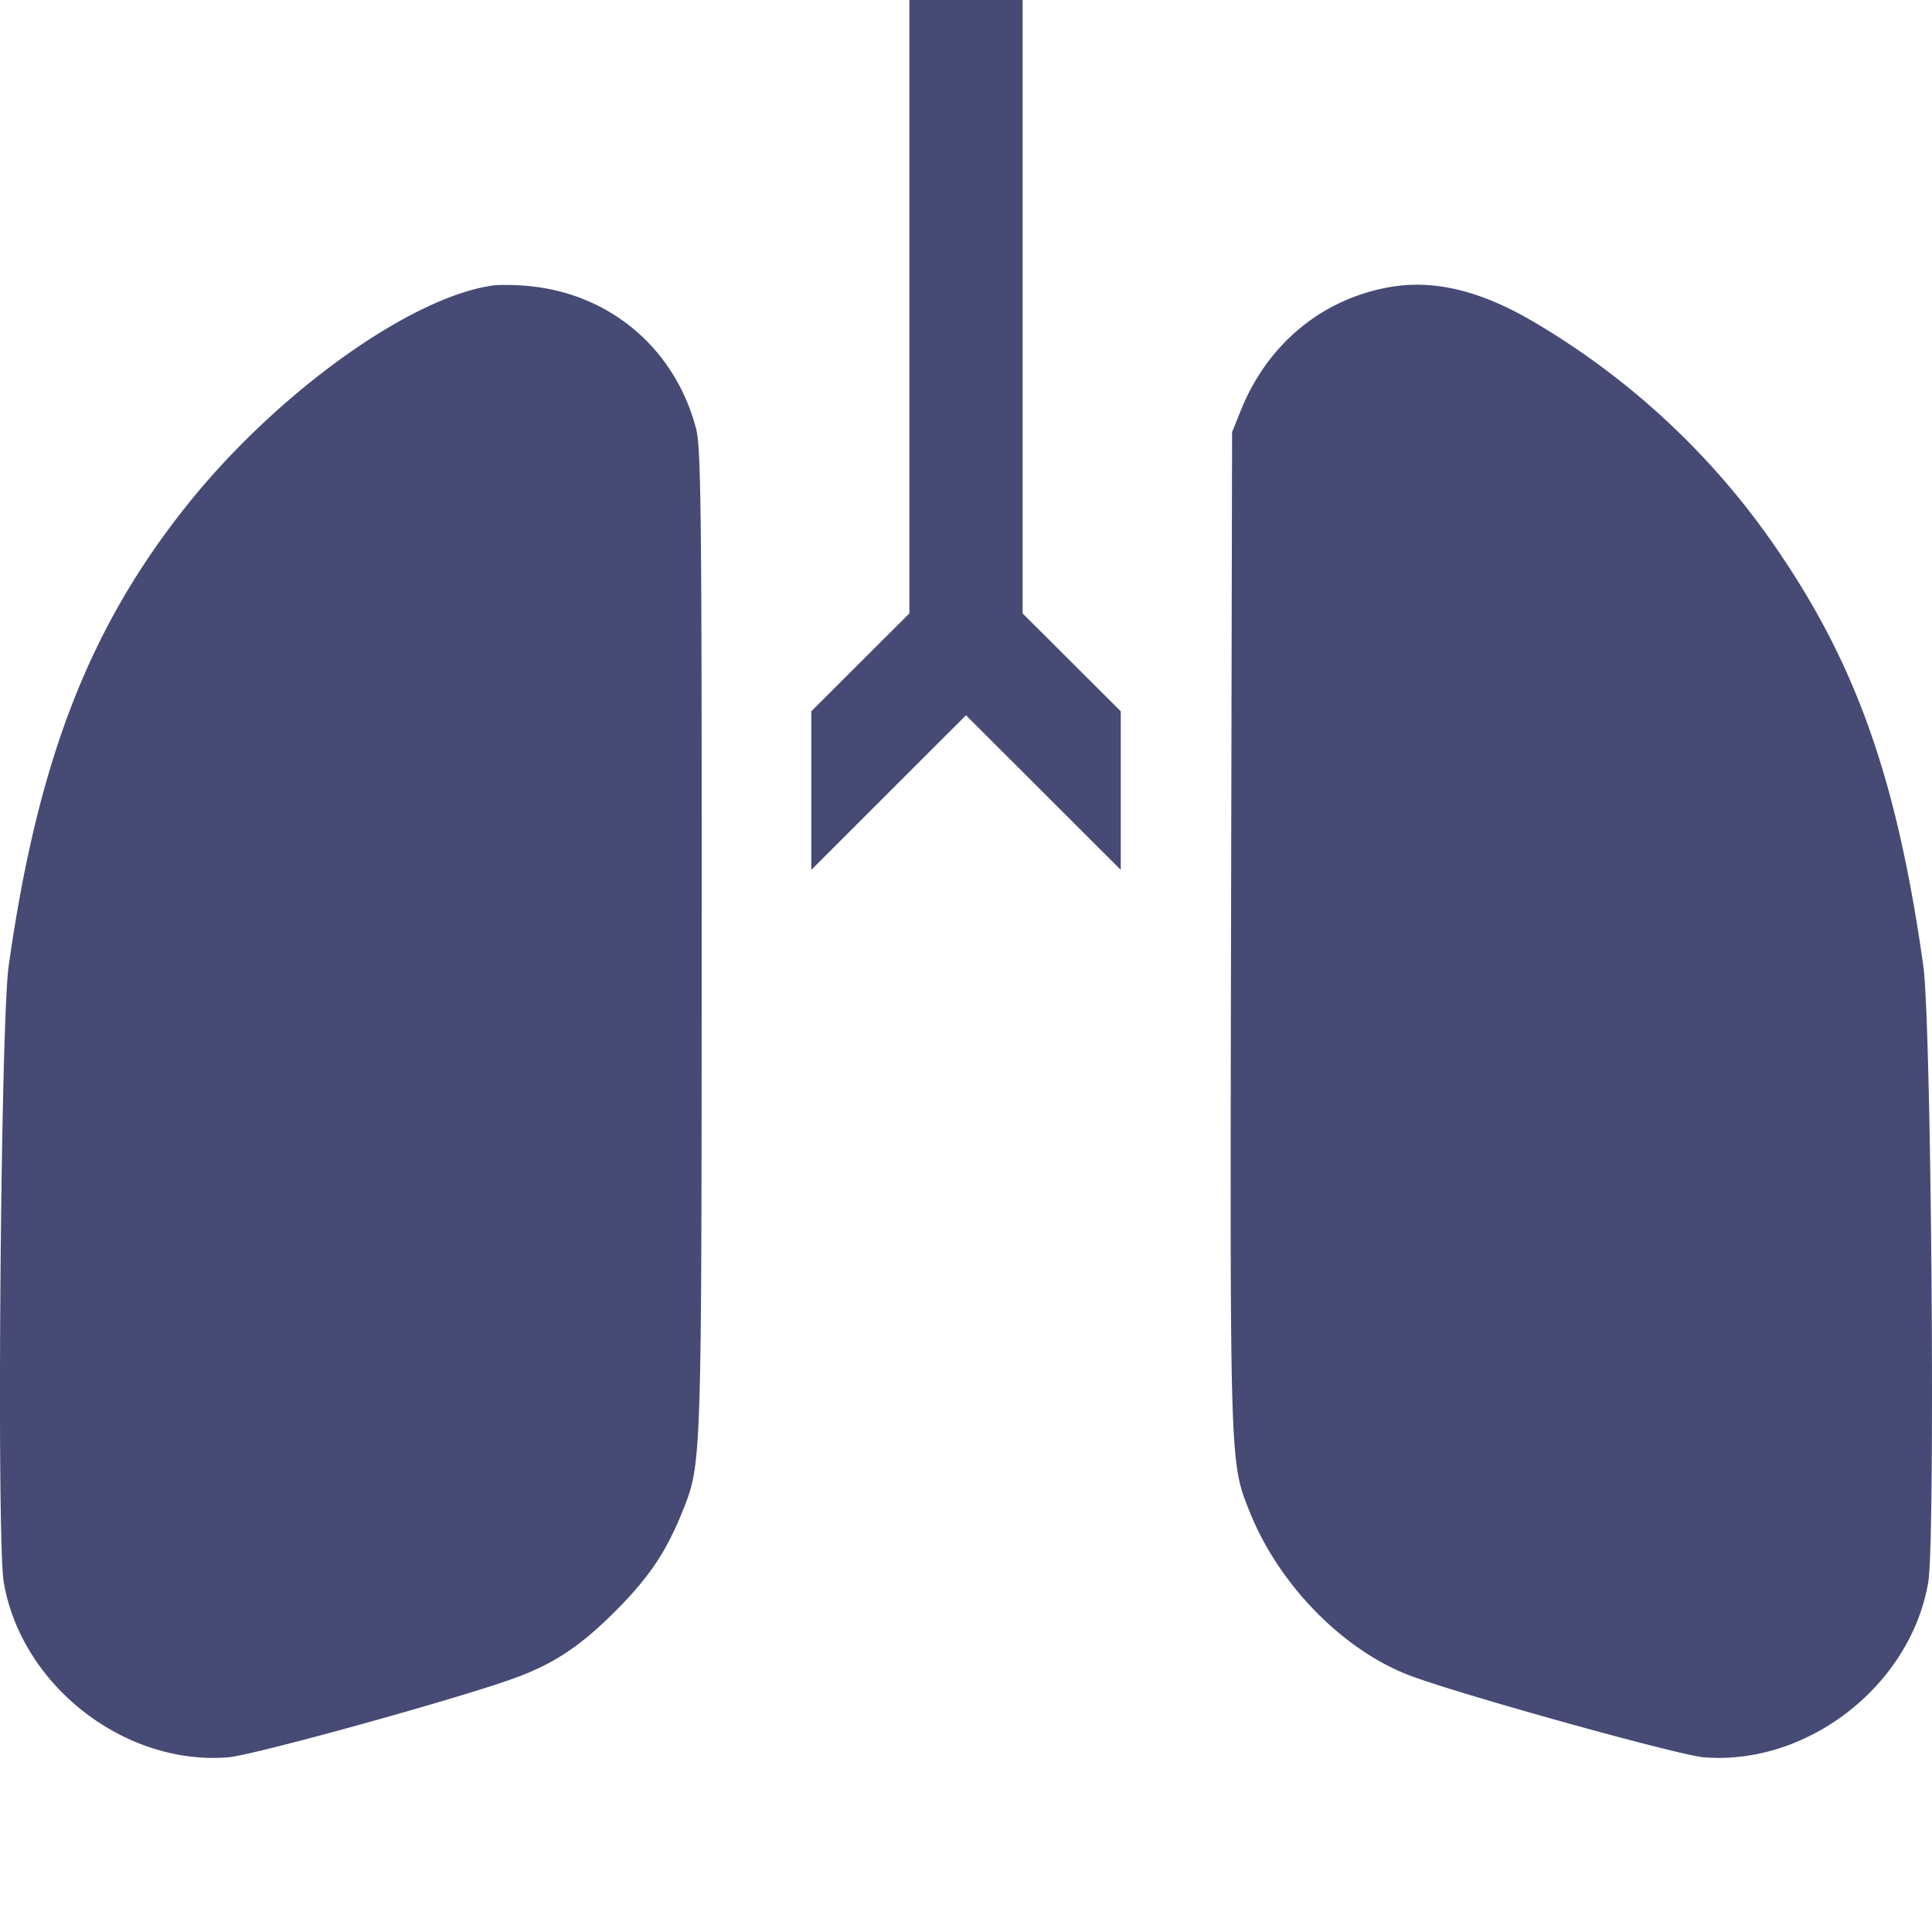 <svg width="54" height="54" fill="none" xmlns="http://www.w3.org/2000/svg"><path fill-rule="evenodd" clip-rule="evenodd" d="M25.418 8.572v8.573l-1.372 1.368-1.37 1.368v4.432l2.162-2.161L27 19.992l2.163 2.16 2.162 2.16v-4.431l-1.371-1.368-1.372-1.369V0h-3.164v8.572zm-11.656-.59c-2.302.33-6.016 2.996-8.51 6.107-2.754 3.434-4.2 7.165-5.01 12.915C.018 28.6-.098 43.021.104 44.218c.487 2.883 3.369 5.133 6.274 4.9.712-.059 6.387-1.627 7.996-2.211 1.097-.398 1.844-.892 2.816-1.865.936-.936 1.423-1.655 1.87-2.76.554-1.374.548-1.201.552-15.967.004-11.828-.018-13.801-.153-14.322-.589-2.26-2.427-3.81-4.748-4.004-.348-.03-.775-.033-.95-.008zm25.089.041c-1.894.33-3.42 1.588-4.166 3.44l-.248.615-.029 13.92c-.03 15.058-.036 14.876.532 16.284.821 2.032 2.615 3.855 4.486 4.557 1.427.536 7.49 2.221 8.197 2.278 2.904.235 5.786-2.016 6.273-4.899.201-1.197.086-15.62-.138-17.214-.716-5.084-1.814-8.264-3.959-11.458a21.27 21.27 0 00-6.87-6.513c-1.505-.9-2.828-1.227-4.078-1.01z" fill="#464A75"/></svg>